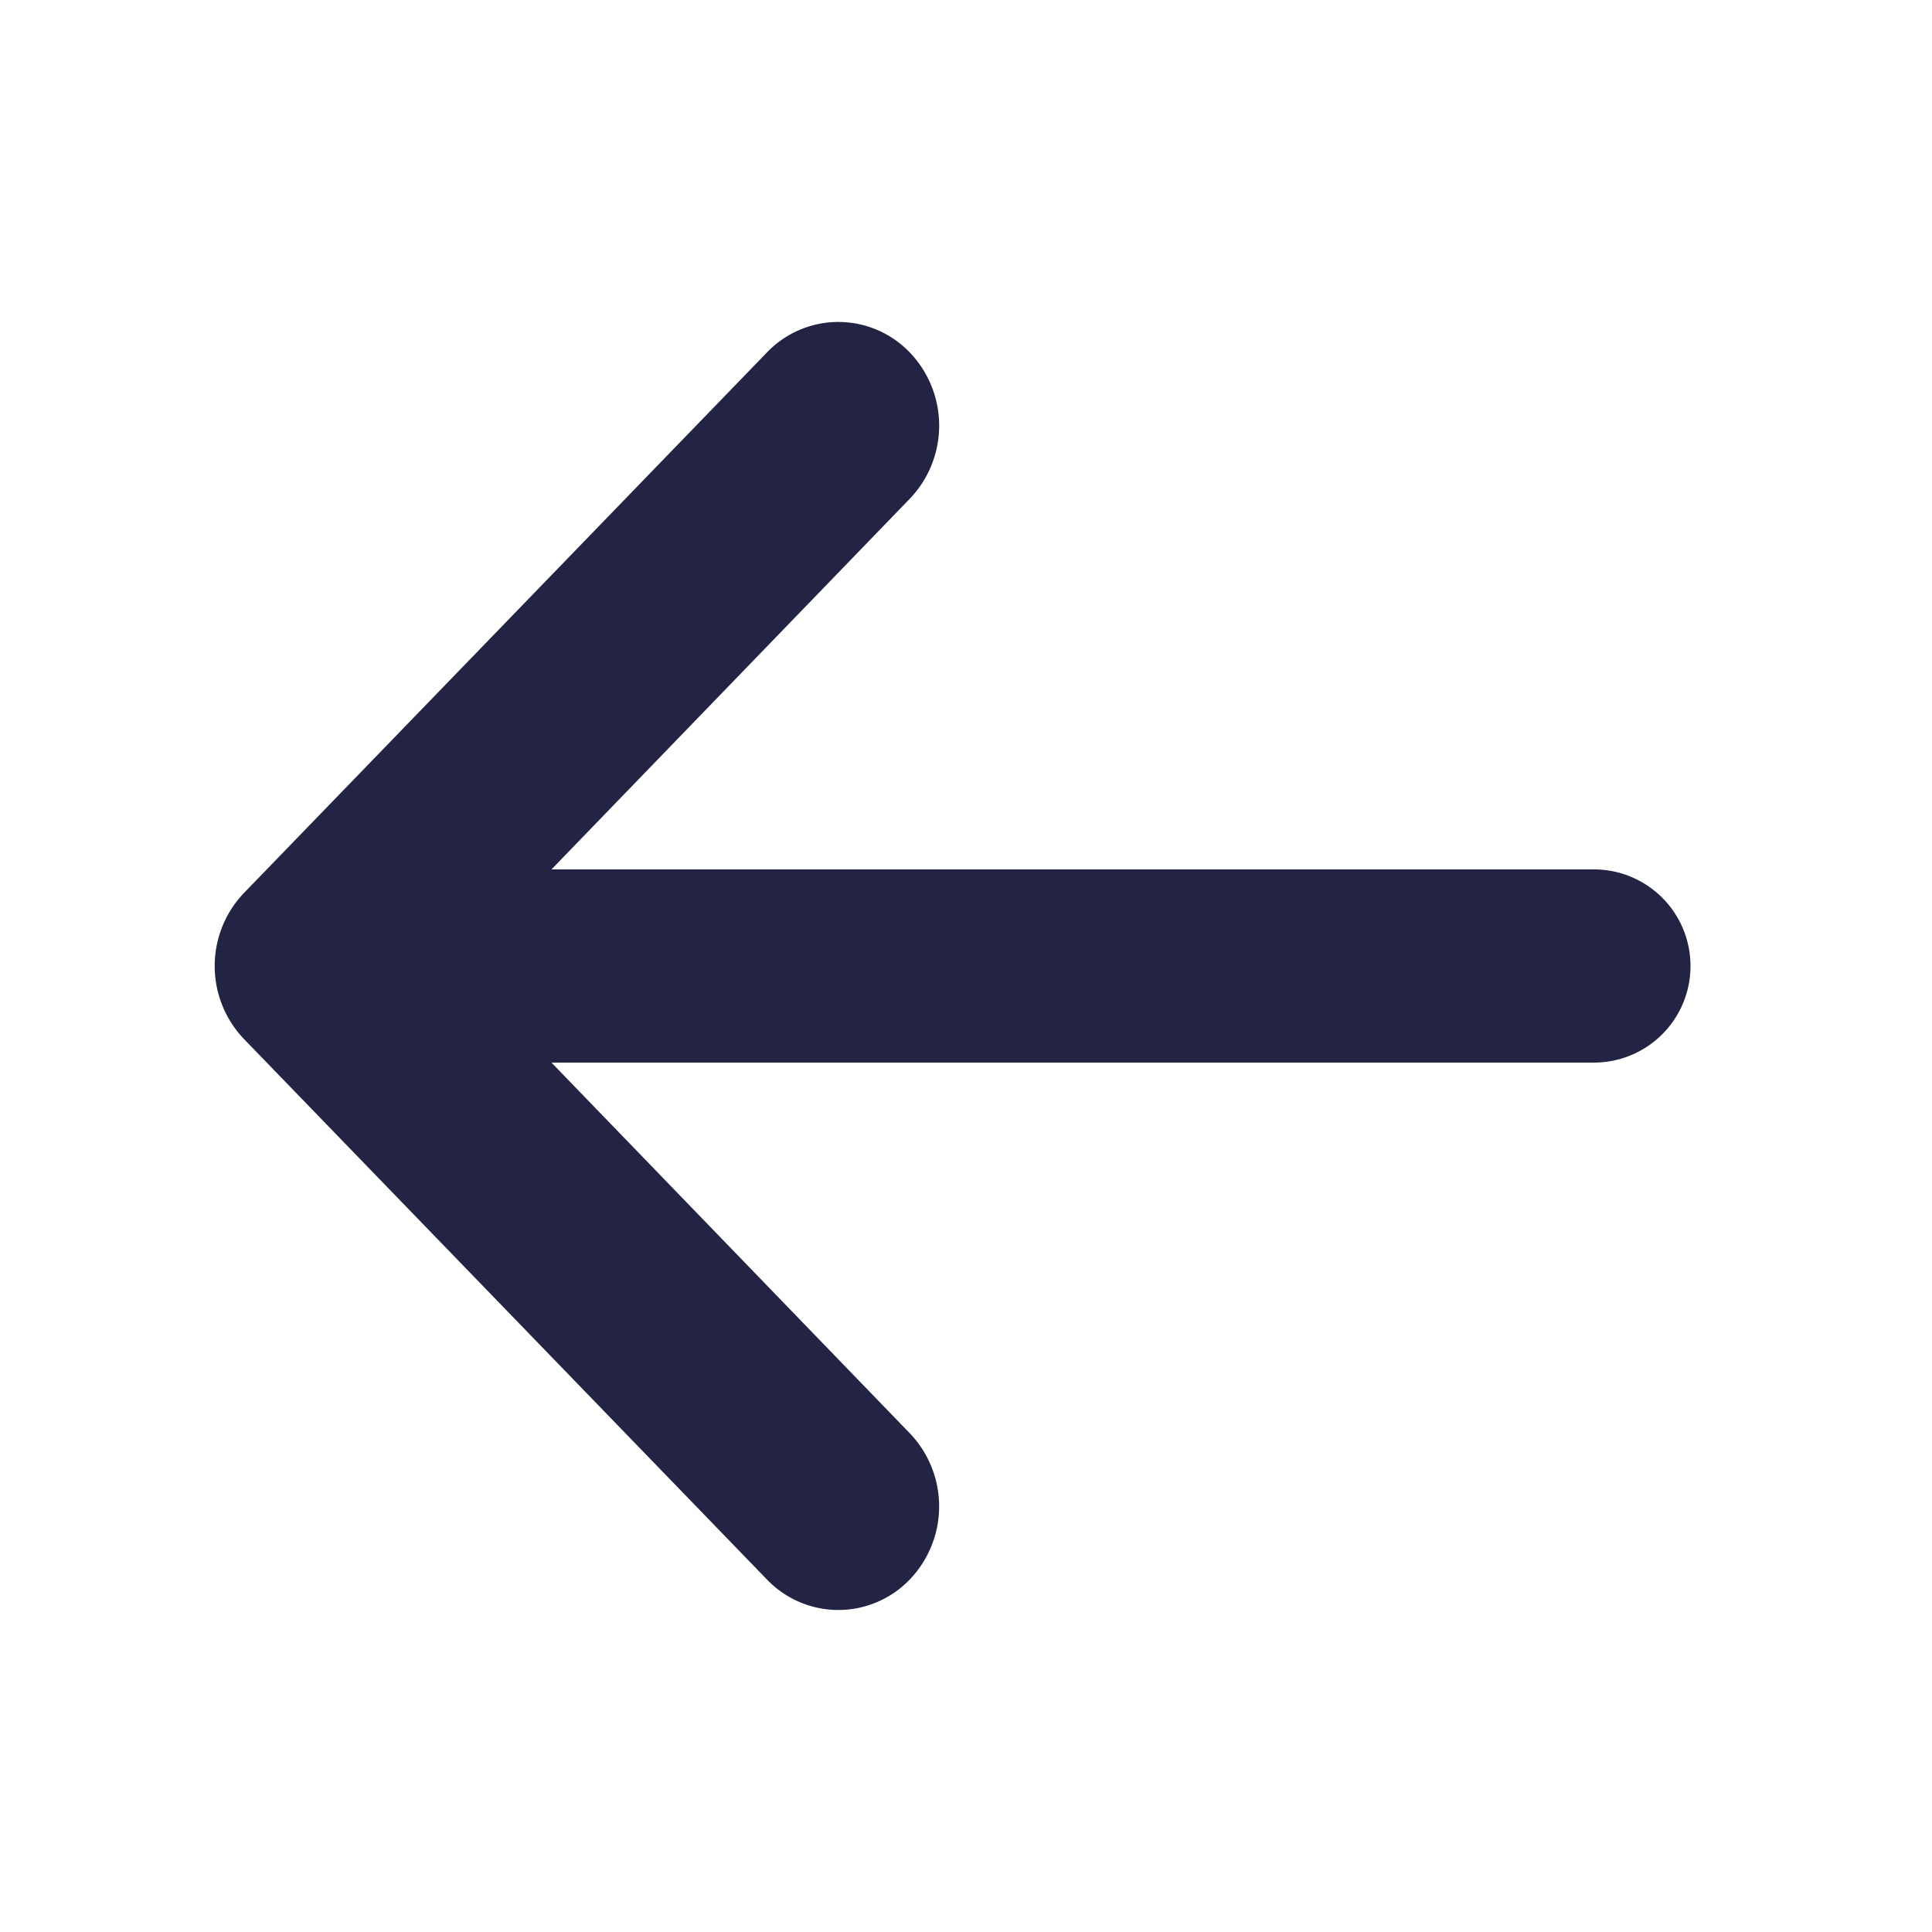 <svg xmlns="http://www.w3.org/2000/svg" xmlns:xlink="http://www.w3.org/1999/xlink" width="18" height="18" viewBox="0 0 36 36">
  <defs>
    <path id="a" d="M25.224 16.2L18.55 9.296a1.97 1.97 0 0 1 0-2.73 1.843 1.843 0 0 1 2.657 0l9.743 10.069a1.97 1.97 0 0 1 0 2.73l-9.743 10.07a1.843 1.843 0 0 1-2.657 0 1.97 1.97 0 0 1 0-2.731l6.674-6.904H5.8a1.8 1.8 0 0 1 0-3.6h19.424z"/>
  </defs>
  <g fill="none" fill-rule="evenodd">
    <mask id="b" fill="#fff">
      <use xlink:href="#a"/>
    </mask>
    <use fill="#232344" fill-rule="nonzero" transform="rotate(-180 17.75 18)" xlink:href="#a"/>
  </g>
</svg>
